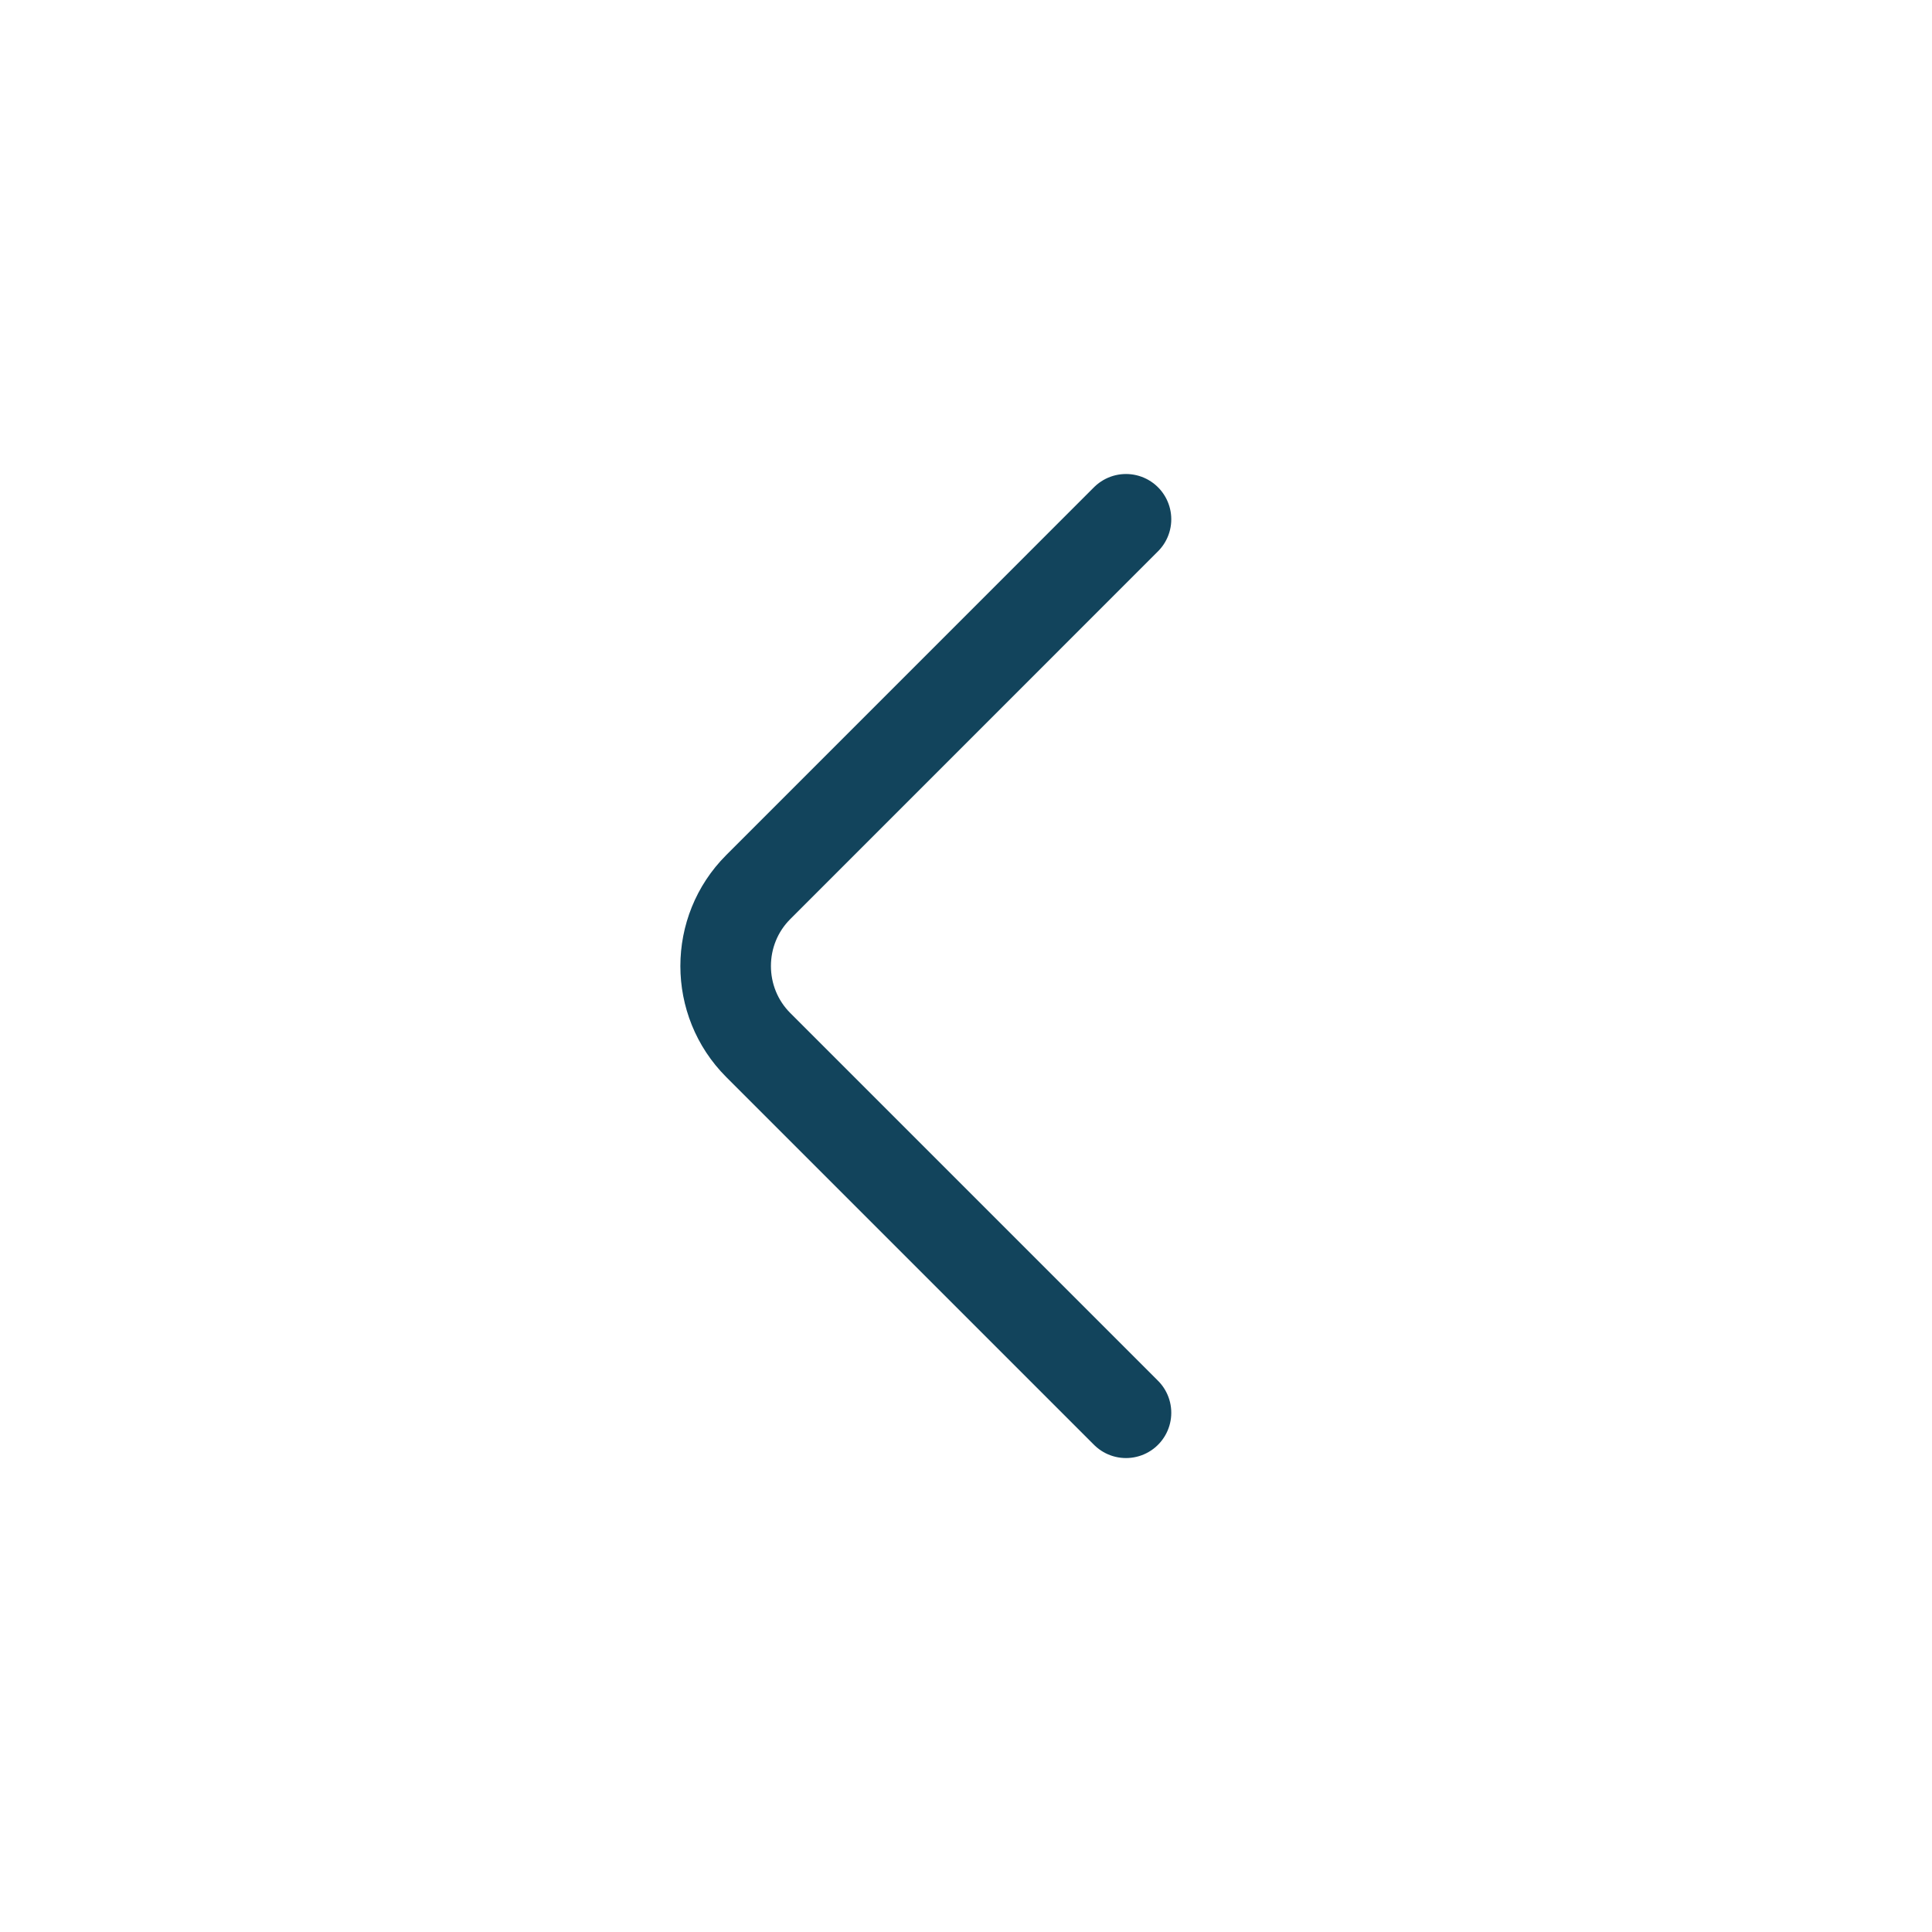 <svg xmlns="http://www.w3.org/2000/svg" width="32" height="32" viewBox="0 0 32 32" fill="none">
    <path d="M18.65 8.601L12.559 14.693C11.839 15.412 11.839 16.589 12.559 17.309L18.65 23.4"
          stroke="#12445C" stroke-width="1.5" stroke-miterlimit="10" stroke-linecap="round" stroke-linejoin="round"/>
</svg>
